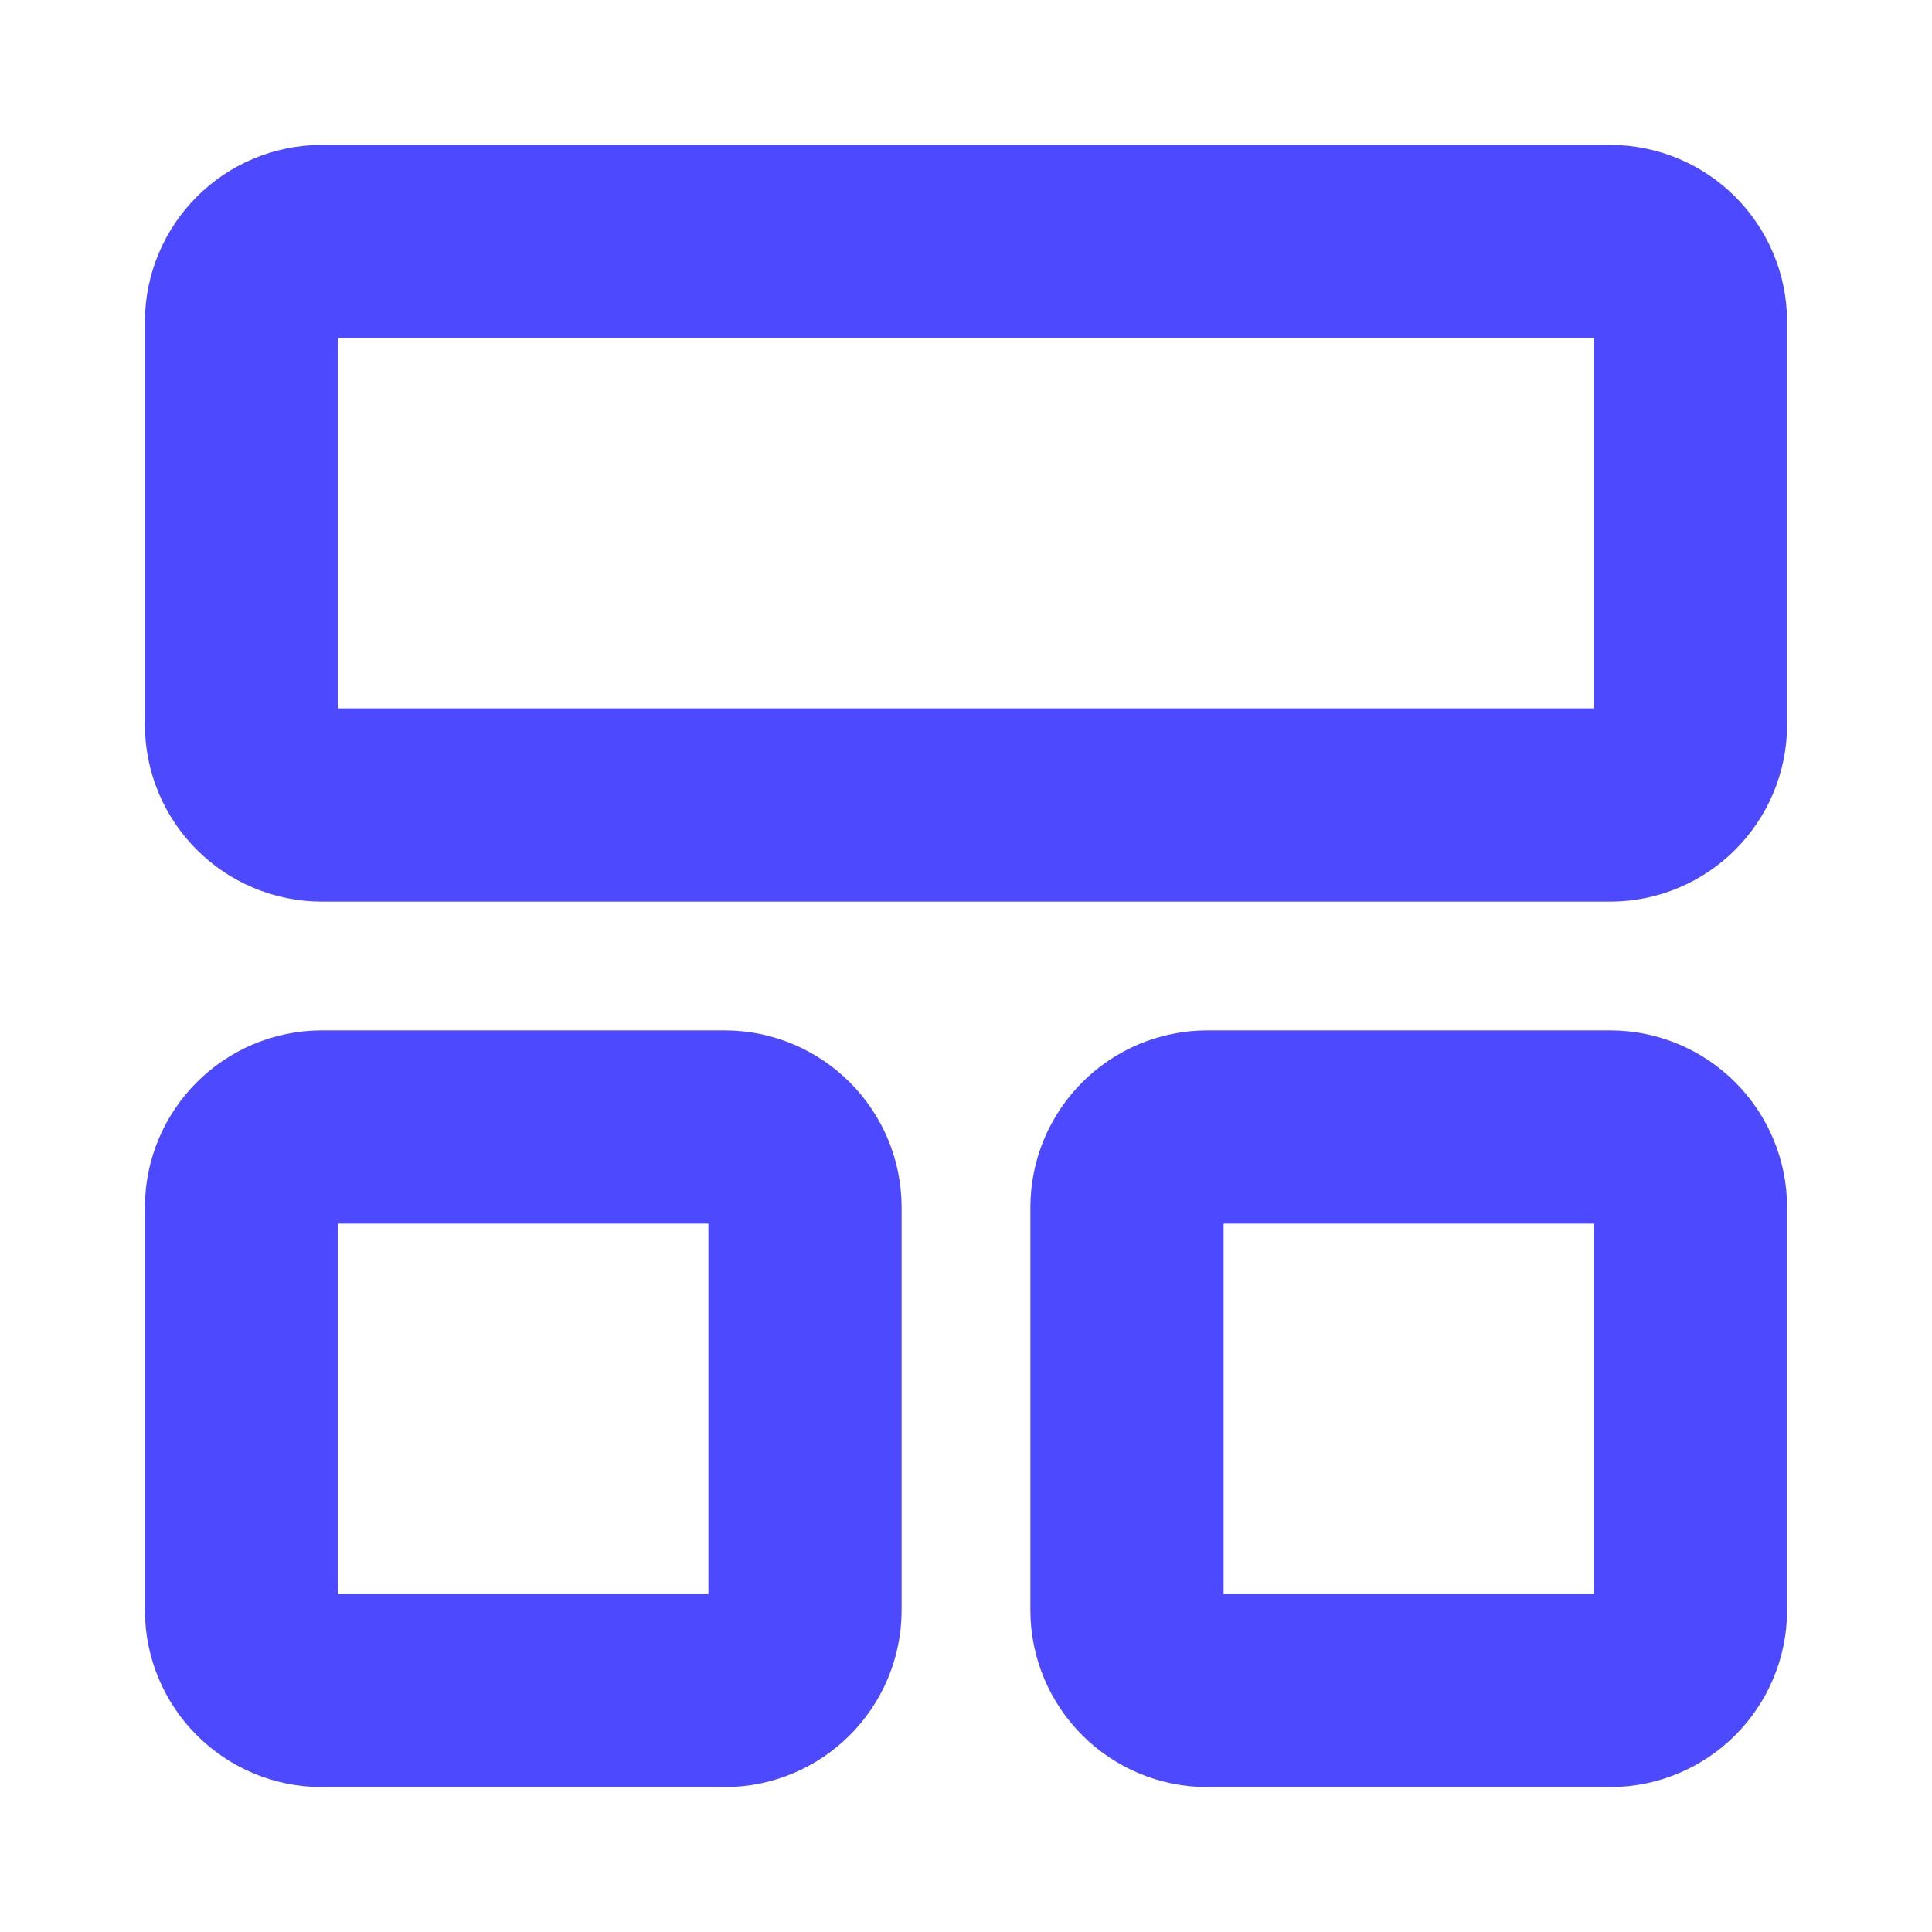 <svg width="40" height="40" viewBox="0 0 40 40" fill="none" xmlns="http://www.w3.org/2000/svg">
<path d="M33.333 5H6.667C5.746 5 5 5.746 5 6.667V15C5 15.921 5.746 16.667 6.667 16.667H33.333C34.254 16.667 35 15.921 35 15V6.667C35 5.746 34.254 5 33.333 5Z" stroke="#4C49FF" stroke-width="4" stroke-linecap="round" stroke-linejoin="round"/>
<path d="M15 23.333H6.667C5.746 23.333 5 24.08 5 25V33.333C5 34.254 5.746 35 6.667 35H15C15.921 35 16.667 34.254 16.667 33.333V25C16.667 24.08 15.921 23.333 15 23.333Z" stroke="#4C49FF" stroke-width="4" stroke-linecap="round" stroke-linejoin="round"/>
<path d="M33.333 23.333H25C24.079 23.333 23.333 24.08 23.333 25V33.333C23.333 34.254 24.079 35 25 35H33.333C34.254 35 35 34.254 35 33.333V25C35 24.08 34.254 23.333 33.333 23.333Z" stroke="#4C49FF" stroke-width="4" stroke-linecap="round" stroke-linejoin="round"/>
</svg>
